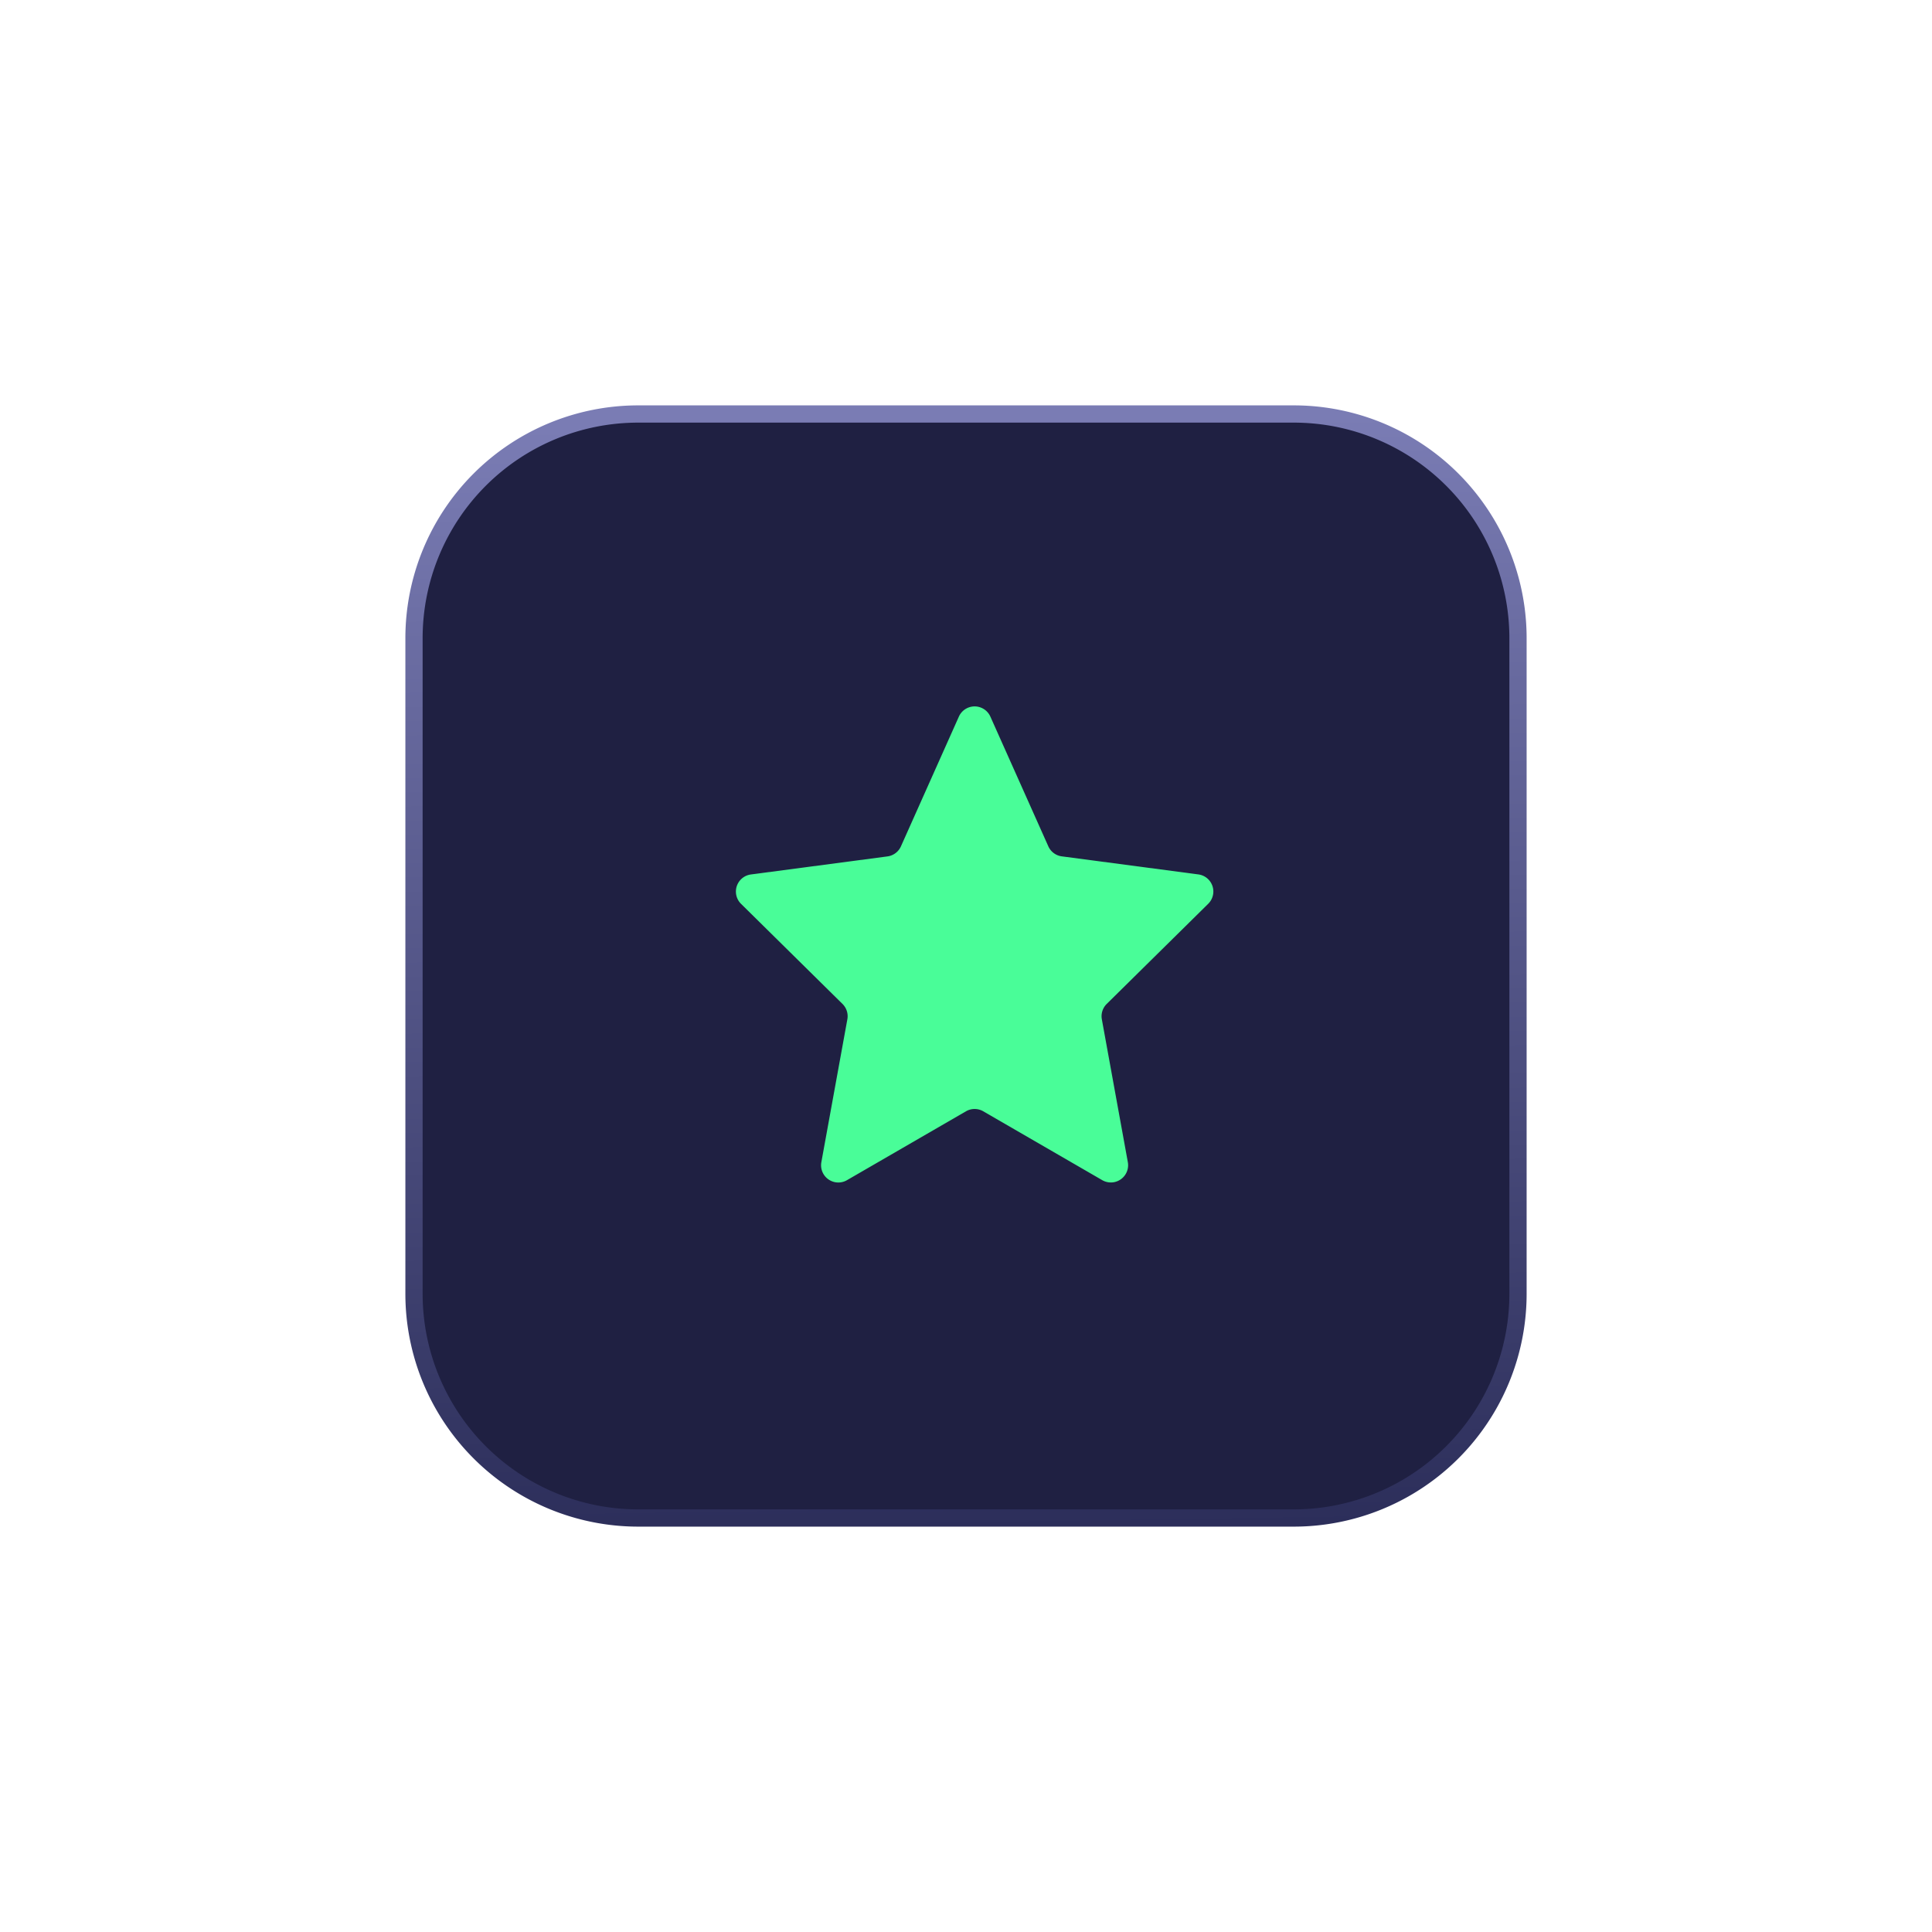 <svg xmlns="http://www.w3.org/2000/svg" xmlns:xlink="http://www.w3.org/1999/xlink" width="112" height="112" viewBox="0 0 112 112">
  <defs>
    <filter id="Rectangle_1119" x="0" y="0" width="112" height="112" filterUnits="userSpaceOnUse">
      <feOffset input="SourceAlpha"/>
      <feGaussianBlur stdDeviation="8" result="blur"/>
      <feFlood flood-color="#49fd98" flood-opacity="0.584"/>
      <feComposite operator="in" in2="blur"/>
      <feComposite in="SourceGraphic"/>
    </filter>
    <linearGradient id="linear-gradient" x1="0.519" y1="0.016" x2="0.534" y2="1" gradientUnits="objectBoundingBox">
      <stop offset="0" stop-color="#7a7cb4"/>
      <stop offset="1" stop-color="#2c2e5a"/>
    </linearGradient>
  </defs>
  <g id="Group_29217" data-name="Group 29217" transform="translate(-465.5 -1375.5)">
    <g id="Group_2418" data-name="Group 2418" transform="translate(489 1399)">
      <g id="Group_2413" data-name="Group 2413">
        <g transform="matrix(1, 0, 0, 1, -23.5, -23.5)" filter="url(#Rectangle_1119)">
          <rect id="Rectangle_1119-2" data-name="Rectangle 1119" width="64" height="64" rx="13" transform="translate(24 24)" fill="#1f2042"/>
        </g>
        <path id="Path_678" data-name="Path 678" d="M13-.5H51A13.5,13.5,0,0,1,64.5,13V51A13.5,13.5,0,0,1,51,64.5H13A13.5,13.5,0,0,1-.5,51V13A13.5,13.5,0,0,1,13-.5Zm38,64A12.5,12.5,0,0,0,63.5,51V13A12.5,12.5,0,0,0,51,.5H13A12.5,12.5,0,0,0,.5,13V51A12.5,12.5,0,0,0,13,63.5Z" transform="translate(0.5 0.5)" fill="url(#linear-gradient)"/>
      </g>
    </g>
    <g id="Group_10097" data-name="Group 10097" transform="translate(507 1415)">
      <path id="Polygon_79" data-name="Polygon 79" d="M14.087,2.043a1,1,0,0,1,1.826,0l3.359,7.518a1,1,0,0,0,.782.583l7.919,1.047a1,1,0,0,1,.571,1.7L22.657,18.7a1,1,0,0,0-.282.891l1.507,8.281A1,1,0,0,1,22.4,28.916l-6.9-3.993a1,1,0,0,0-1,0L7.6,28.916a1,1,0,0,1-1.485-1.045l1.507-8.281a1,1,0,0,0-.282-.891L1.456,12.894a1,1,0,0,1,.571-1.7l7.919-1.047a1,1,0,0,0,.782-.583Z" fill="#49fd98"/>
    </g>
  </g>
</svg>
